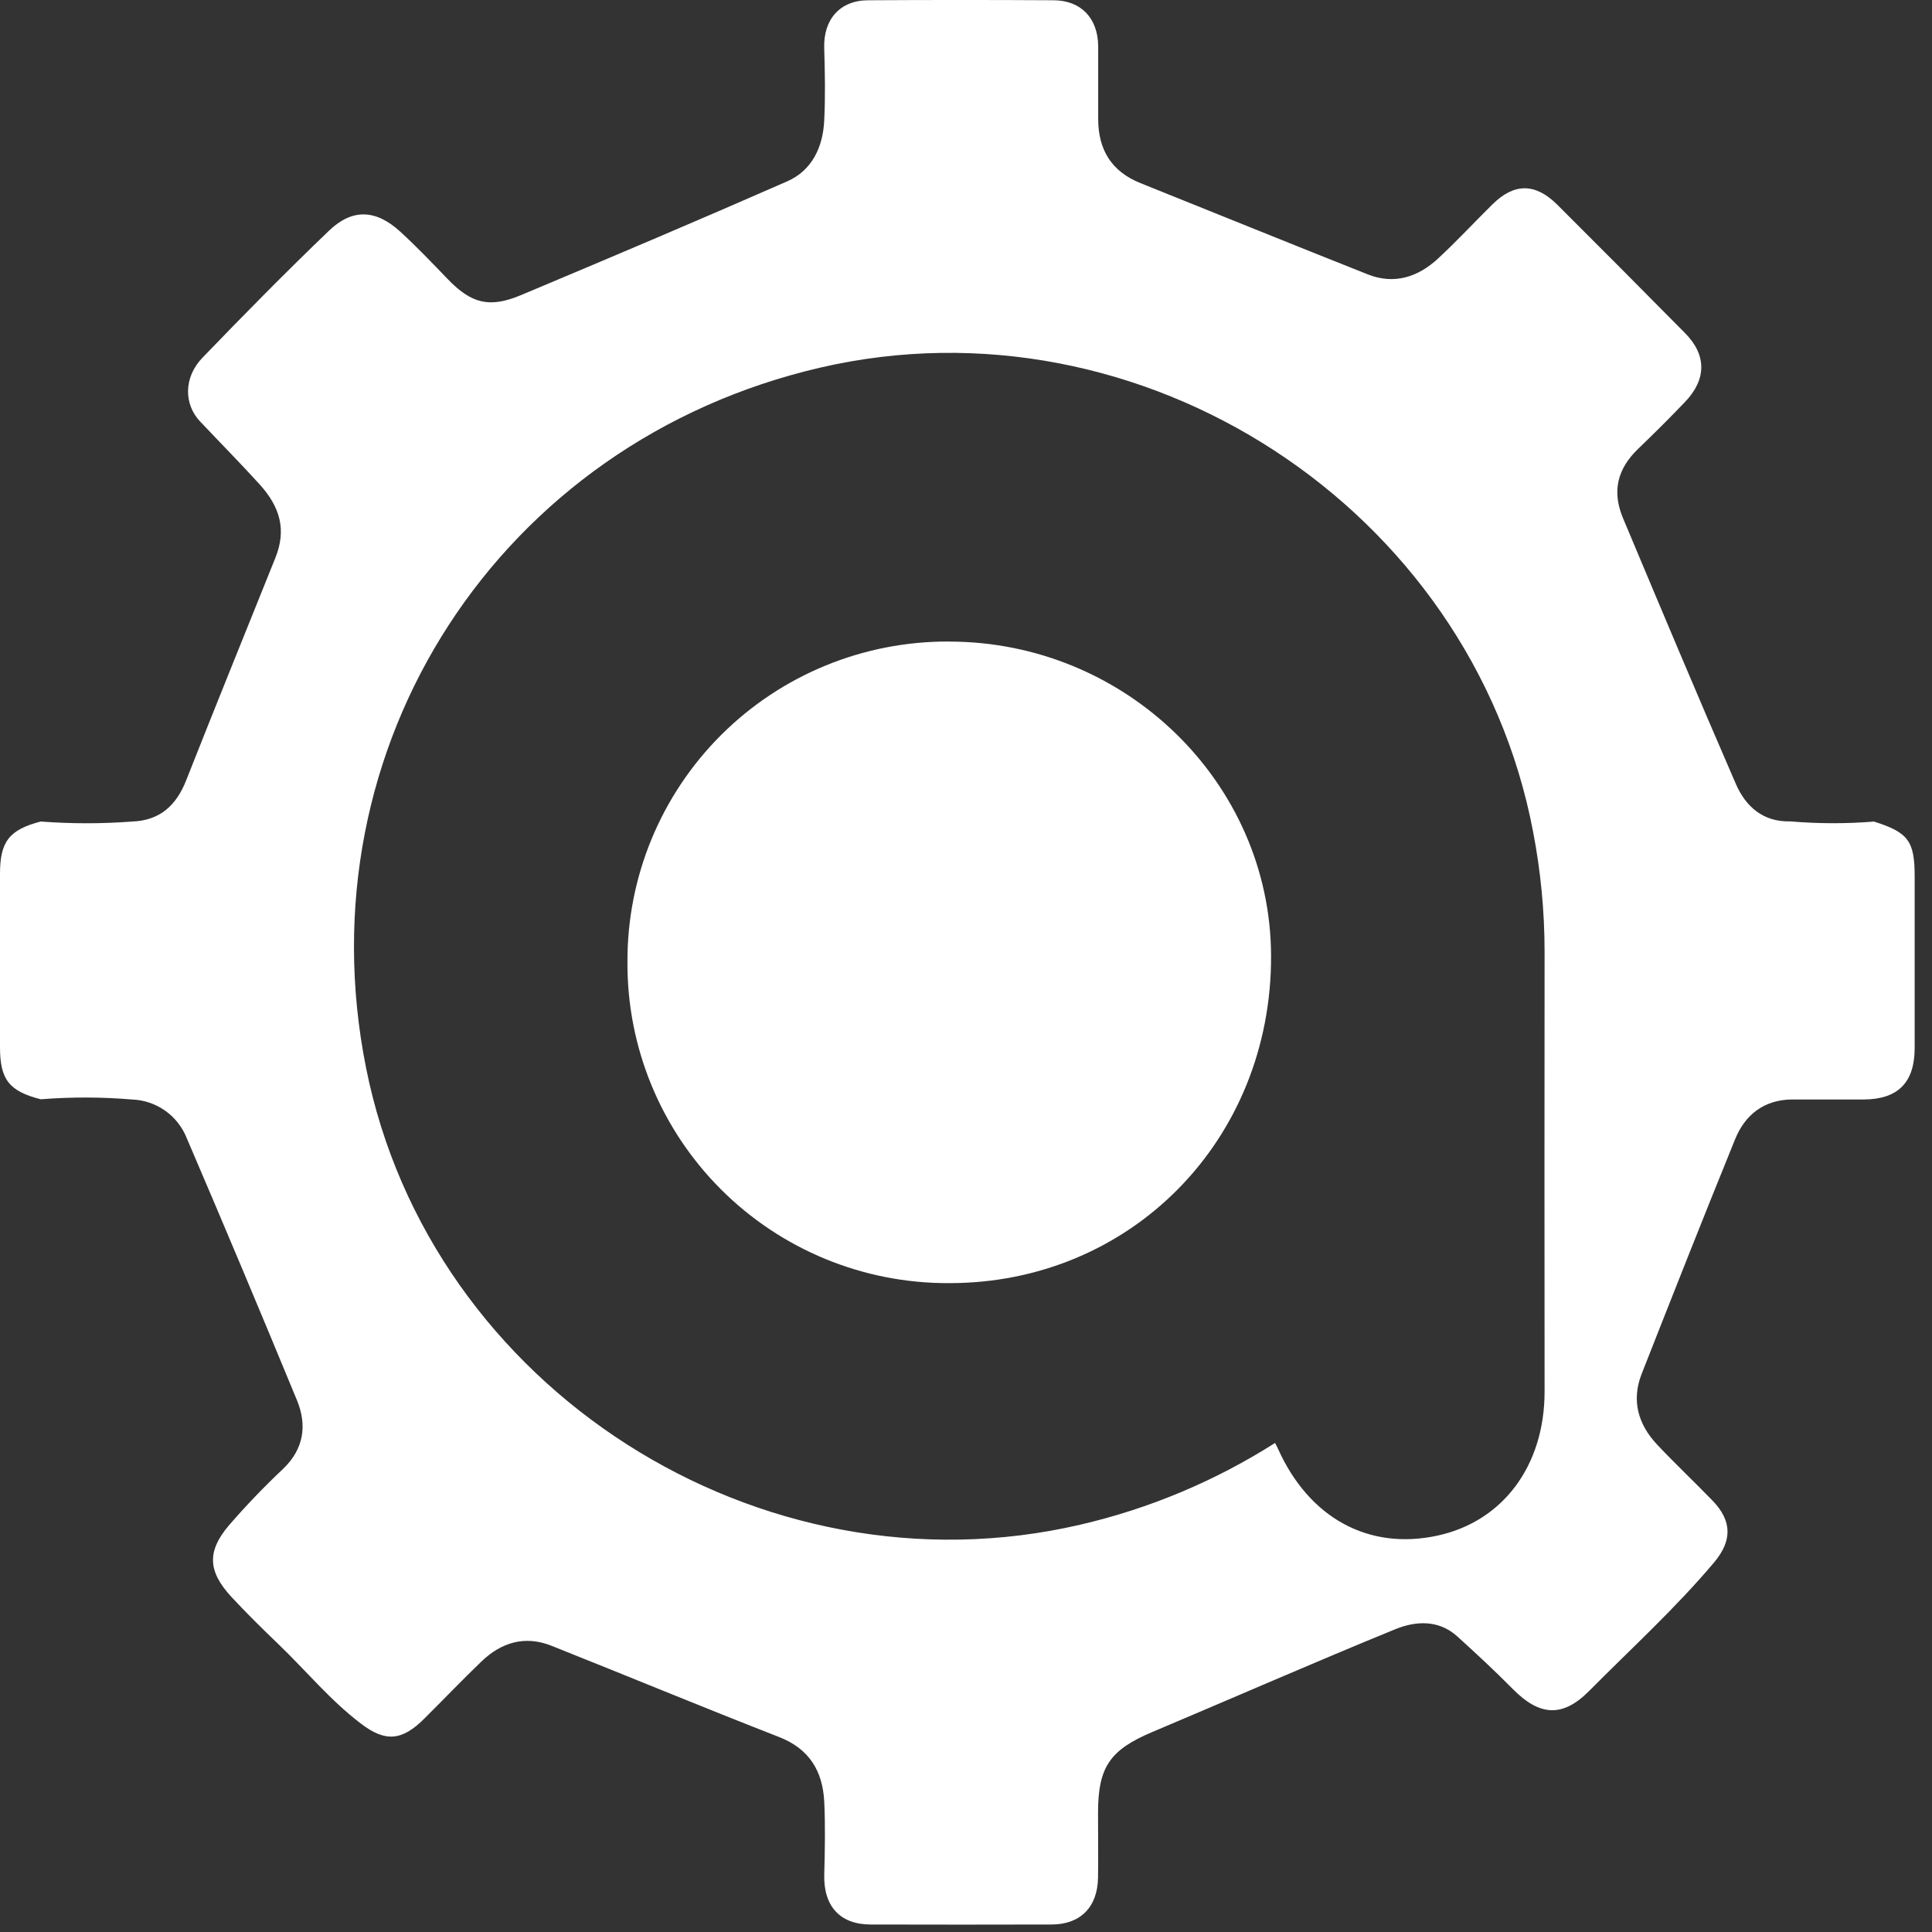 <?xml version="1.0" encoding="UTF-8"?>
<svg width="74px" height="74px" viewBox="0 0 74 74" version="1.1" xmlns="http://www.w3.org/2000/svg" xmlns:xlink="http://www.w3.org/1999/xlink">
    <rect x="0" y="0" width="74" height="74" fill="#333333" stroke="none"/>
    <!-- Generator: Sketch 64 (93537) - https://sketch.com -->
    <title>serviceminder-logo-white</title>
    <desc>Created with Sketch.</desc>
    <g id="All" stroke="none" stroke-width="1" fill="none" fill-rule="evenodd">
        <g id="Artboard-Copy-2" transform="translate(-458, -130)" fill="#FFFFFF">
            <g id="serviceminder-logo-white" transform="translate(458, 130)">
                <path d="M40.346,0.01 C41.402,0.01 42.053,0.695 42.063,1.766 L42.063,4.553 C42.063,5.737 42.572,6.566 43.68,7.013 C46.585,8.177 49.482,9.357 52.391,10.51 C53.404,10.911 54.316,10.613 55.086,9.898 C55.8,9.235 56.467,8.516 57.162,7.83 C57.993,7.007 58.8,7.005 59.637,7.83 C61.275,9.464 62.909,11.106 64.537,12.754 C65.368,13.591 65.376,14.524 64.537,15.399 C63.951,16.012 63.349,16.611 62.737,17.199 C61.948,17.961 61.733,18.825 62.169,19.857 C63.594,23.252 65.019,26.647 66.486,30.024 C66.864,30.892 67.528,31.488 68.572,31.461 C69.638,31.551 70.711,31.555 71.777,31.468 C73.088,31.881 73.336,32.212 73.336,33.562 L73.336,40.145 C73.336,41.457 72.697,42.101 71.408,42.112 L68.635,42.112 C67.561,42.124 66.831,42.701 66.45,43.656 C65.238,46.636 64.056,49.632 62.878,52.626 C62.479,53.645 62.747,54.559 63.47,55.33 C64.159,56.062 64.891,56.751 65.589,57.472 C66.351,58.257 66.351,59.017 65.649,59.85 C64.168,61.607 62.475,63.146 60.861,64.774 C59.84,65.801 58.958,65.72 57.945,64.695 C57.261,64.001 56.544,63.337 55.822,62.682 C55.101,62.027 54.217,62.086 53.434,62.406 C50.323,63.679 47.242,65.029 44.145,66.336 C42.507,67.026 42.057,67.682 42.057,69.448 C42.057,70.275 42.069,71.096 42.057,71.927 C42.036,73.052 41.38,73.709 40.281,73.713 C37.974,73.719 35.663,73.719 33.349,73.713 C32.167,73.713 31.538,73.001 31.571,71.801 C31.595,70.873 31.614,69.941 31.571,69.014 C31.512,67.845 31.007,66.985 29.838,66.531 C26.925,65.394 24.032,64.194 21.122,63.036 C20.108,62.633 19.204,62.903 18.438,63.641 C17.668,64.38 16.98,65.106 16.251,65.828 C15.403,66.673 14.765,66.744 13.816,66.012 C12.657,65.134 11.716,63.985 10.654,62.966 C10.042,62.378 9.436,61.782 8.858,61.159 C7.966,60.191 7.92,59.426 8.763,58.431 C9.42,57.671 10.115,56.947 10.845,56.26 C11.639,55.496 11.767,54.594 11.378,53.641 C9.993,50.284 8.586,46.936 7.155,43.599 C6.811,42.73 5.994,42.15 5.066,42.114 C3.902,42.016 2.73,42.012 1.563,42.105 C0.349,41.797 0,41.349 0,40.109 L0,33.47 C0,32.232 0.353,31.782 1.559,31.466 C2.73,31.555 3.904,31.555 5.072,31.466 C6.124,31.425 6.75,30.853 7.129,29.893 C8.254,27.045 9.407,24.203 10.549,21.363 C10.978,20.295 10.731,19.421 9.943,18.551 C9.199,17.732 8.424,16.948 7.664,16.143 C7.03,15.472 7.038,14.441 7.757,13.699 C9.345,12.051 10.954,10.417 12.604,8.834 C13.5,7.974 14.406,8.023 15.336,8.878 C15.959,9.45 16.549,10.066 17.137,10.678 C18.045,11.623 18.736,11.816 19.956,11.303 C23.361,9.874 26.763,8.434 30.154,6.945 C31.101,6.529 31.52,5.637 31.569,4.624 C31.616,3.697 31.597,2.769 31.569,1.841 C31.536,0.742 32.171,0.01 33.264,0.01 C35.625,-0.004 37.986,-0.004 40.346,0.01 Z M58.721,31.857 C56.368,19.457 43.723,11.236 31.429,14.078 C19.137,16.918 11.56,28.575 14.021,40.903 C16.472,53.183 29.106,61.251 41.376,58.399 C44.021,57.786 46.547,56.726 48.837,55.269 C48.886,55.364 48.924,55.427 48.951,55.494 C50.143,58.145 52.419,59.386 55.048,58.82 C57.566,58.279 59.161,56.138 59.161,53.301 C59.155,47.686 59.155,42.071 59.161,36.458 C59.161,34.914 59.013,33.373 58.721,31.857 Z M36.347,24.574 C43.107,24.574 48.655,29.972 48.685,36.594 C48.714,43.668 43.309,49.163 36.332,49.147 C33.061,49.157 29.923,47.864 27.614,45.555 C25.305,43.245 24.016,40.115 24.033,36.855 C24.016,33.592 25.309,30.46 27.62,28.153 C29.933,25.845 33.075,24.557 36.347,24.572 L36.347,24.574 Z" id="Shape"></path>
            </g>
        </g>
    </g>
</svg>